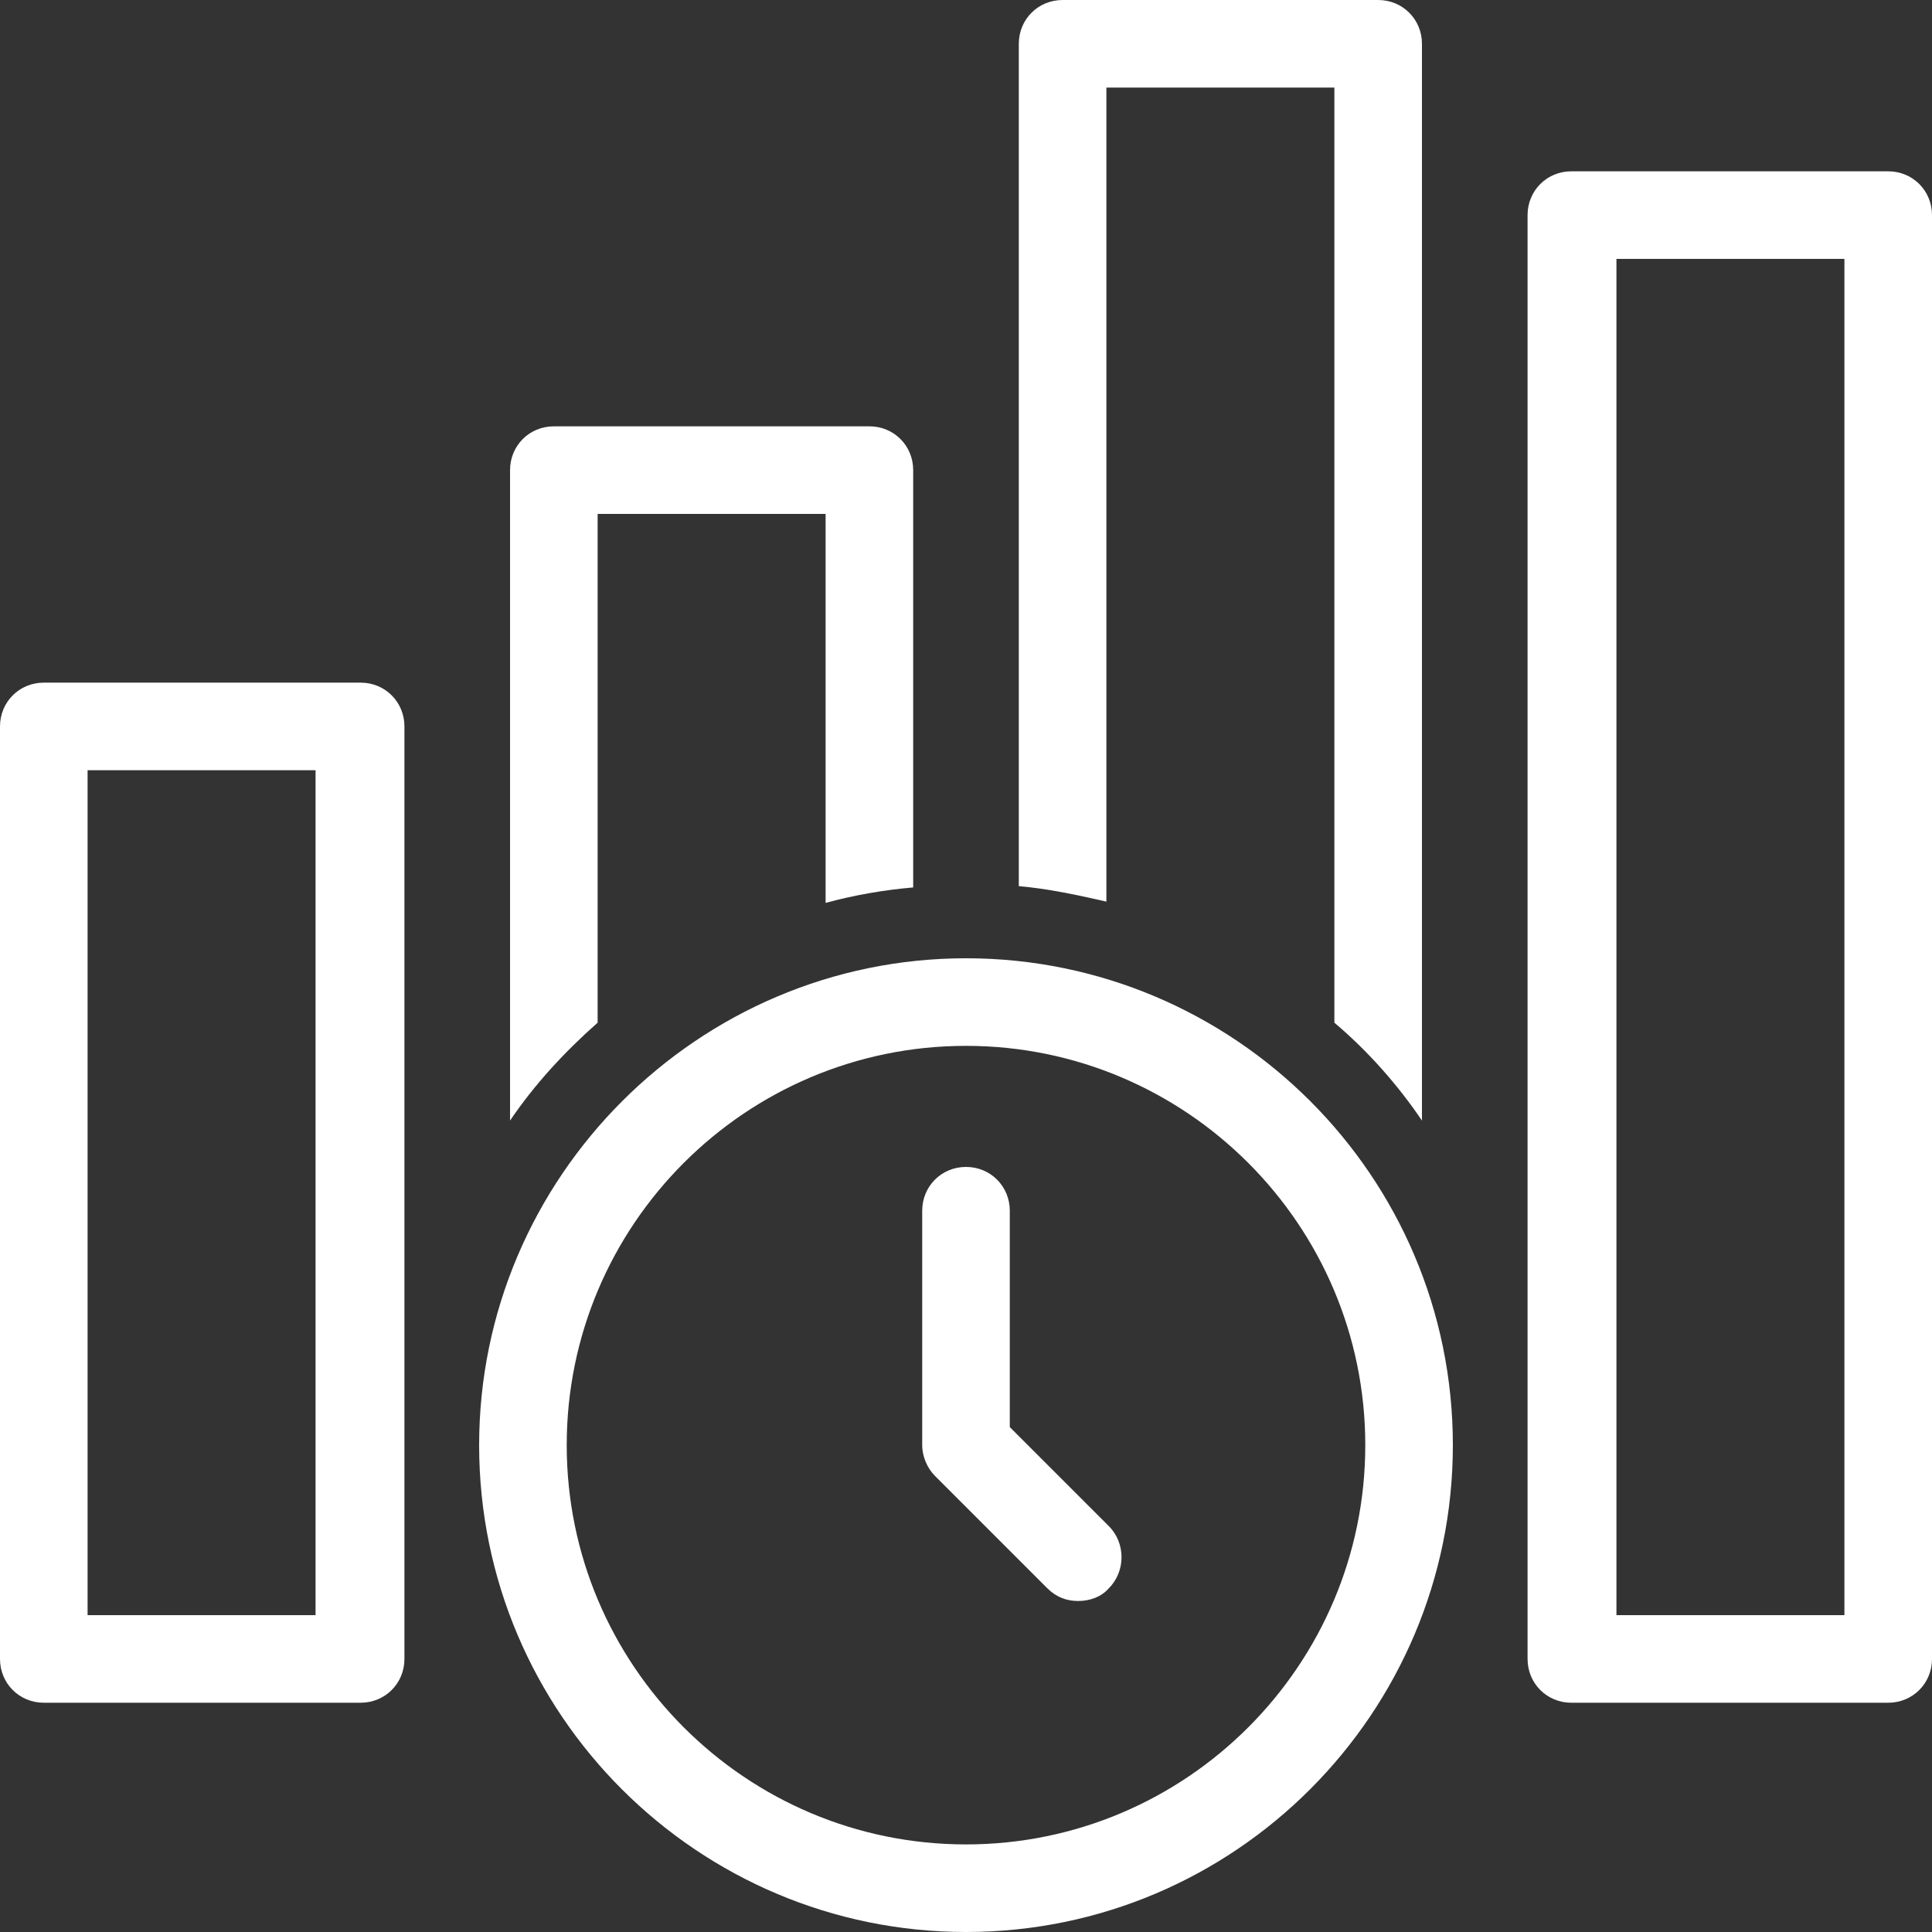 <?xml version="1.0" encoding="utf-8"?>
<!-- Generator: Adobe Illustrator 27.5.0, SVG Export Plug-In . SVG Version: 6.00 Build 0)  -->
<svg version="1.1" id="Layer_1" xmlns="http://www.w3.org/2000/svg" xmlns:xlink="http://www.w3.org/1999/xlink" x="0px" y="0px"
	 viewBox="0 0 150 150" style="enable-background:new 0 0 150 150;" xml:space="preserve">
<rect x="0" y="0" width="150" height="150" fill="#333333" stroke="none"/>
<style type="text/css">
	.st0{fill:#FFFFFF;}
</style>
<g>
	<path class="st0" d="M146.6,13.3H122c-1.9,0-3.4,1.5-3.4,3.4v112.1c0,1.9,1.5,3.4,3.4,3.4h24.6c1.9,0,3.4-1.5,3.4-3.4V16.7
		C150,14.8,148.5,13.3,146.6,13.3z M143.2,125.4h-17.7V20.1h17.7V125.4z"/>
	<path class="st0" d="M28,53H3.4C1.5,53,0,54.5,0,56.4v72.4c0,1.9,1.5,3.4,3.4,3.4H28c1.9,0,3.4-1.5,3.4-3.4V56.4
		C31.4,54.5,29.9,53,28,53z M24.6,125.4H6.8V59.8h17.7V125.4z"/>
	<path class="st0" d="M85.9,6.8h17.7v72.6c2.6,2.2,4.9,4.8,6.8,7.6V3.4c0-1.9-1.5-3.4-3.4-3.4H82.5c-1.9,0-3.4,1.5-3.4,3.4v65.4
		c2.3,0.2,4.6,0.7,6.8,1.2V6.8z"/>
	<path class="st0" d="M46.4,79.4V39.9h17.7v30.2c2.2-0.6,4.5-1,6.8-1.2V36.5c0-1.9-1.5-3.4-3.4-3.4H43c-1.9,0-3.4,1.5-3.4,3.4V87
		C41.5,84.2,43.8,81.7,46.4,79.4z"/>
	<path class="st0" d="M75,74.4c-20.8,0-37.8,17-37.8,37.8c0,20.9,17,37.8,37.8,37.8c20.9,0,37.8-17,37.8-37.8
		C112.8,91.3,95.8,74.4,75,74.4z M75,143.2c-17.1,0-31-13.9-31-31s13.9-31,31-31s31,13.9,31,31S92.1,143.2,75,143.2z"/>
	<path class="st0" d="M78.4,110.8V94c0-1.9-1.5-3.4-3.4-3.4c-1.9,0-3.4,1.5-3.4,3.4v18.2c0,0.9,0.4,1.8,1,2.4l8.7,8.7
		c0.7,0.7,1.5,1,2.4,1s1.8-0.3,2.4-1c1.3-1.3,1.3-3.5,0-4.8L78.4,110.8z"/>
</g>
</svg>
